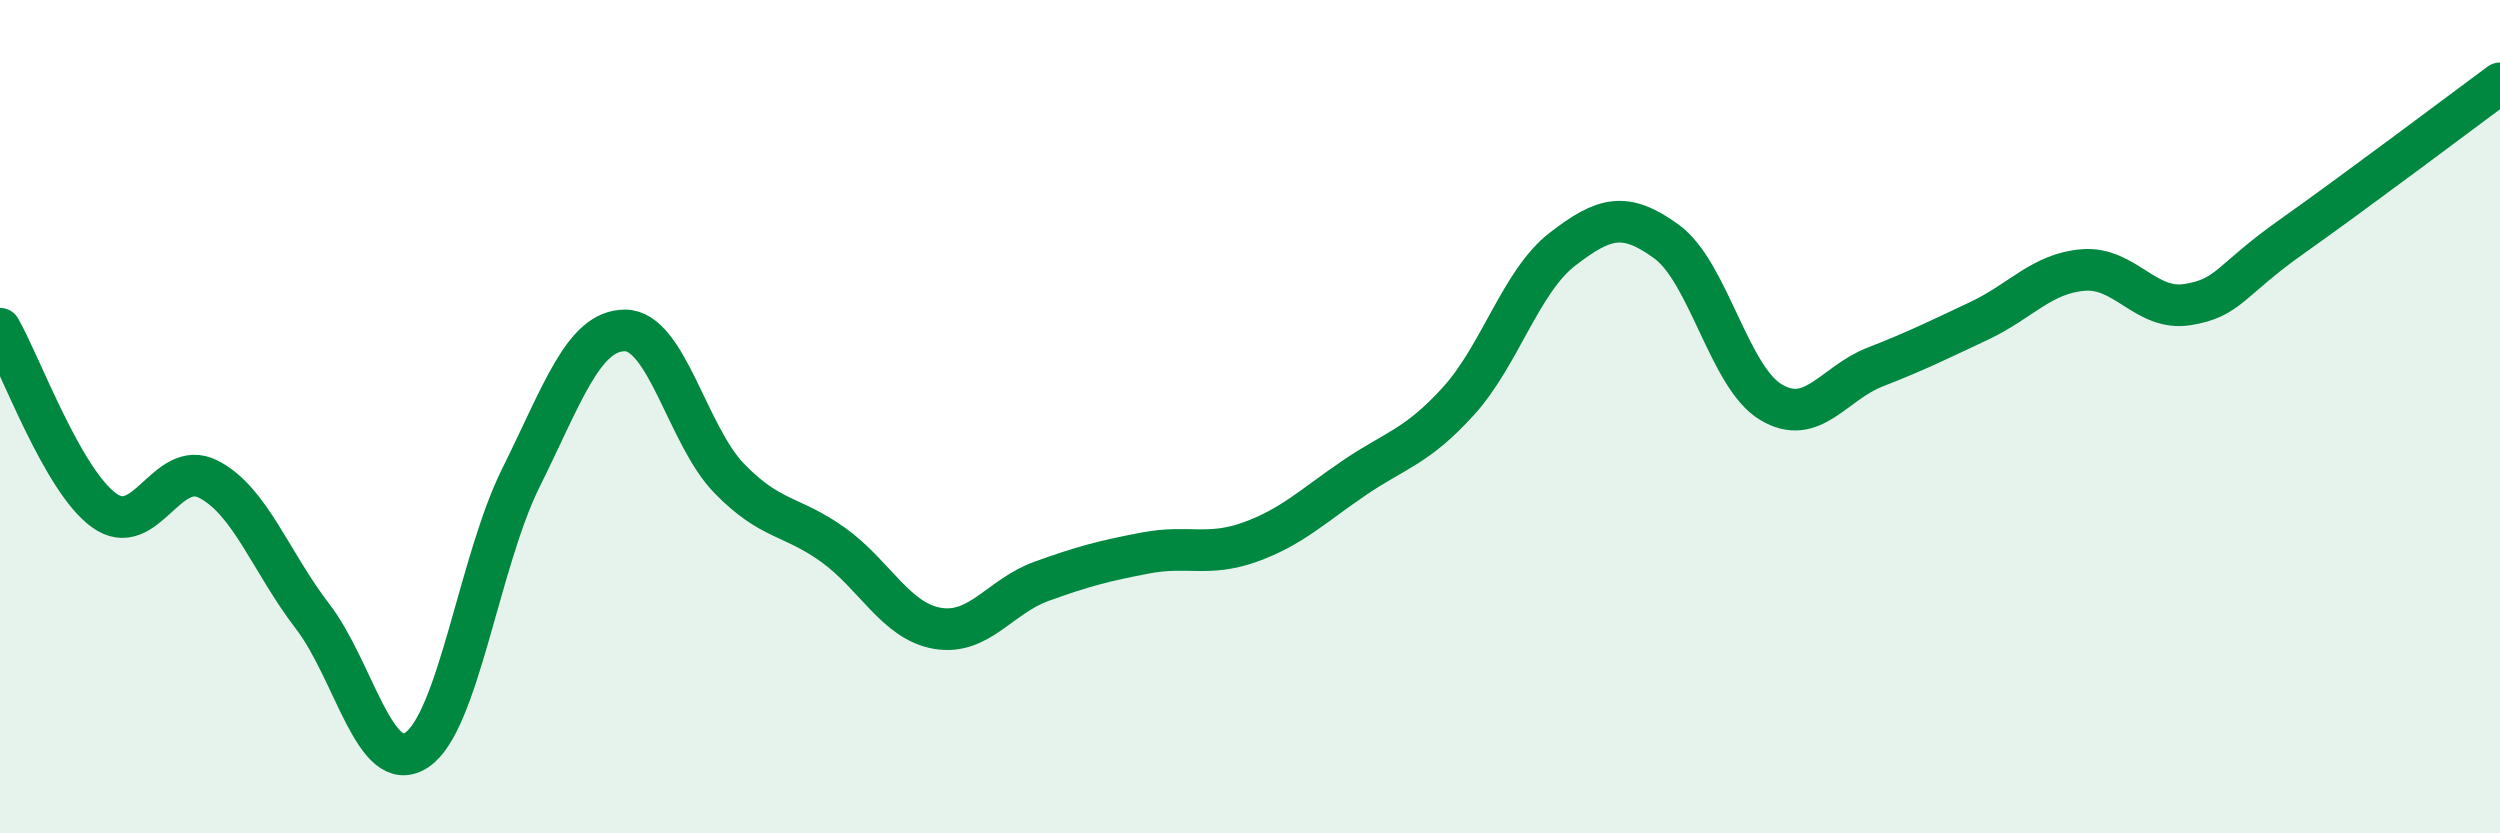 
    <svg width="60" height="20" viewBox="0 0 60 20" xmlns="http://www.w3.org/2000/svg">
      <path
        d="M 0,7.89 C 0.5,8.76 1.5,11.53 2.5,12.25 C 3.5,12.97 4,10.99 5,11.5 C 6,12.01 6.5,13.49 7.5,14.79 C 8.5,16.09 9,18.66 10,18 C 11,17.34 11.5,13.48 12.5,11.47 C 13.5,9.46 14,7.93 15,7.93 C 16,7.93 16.5,10.45 17.5,11.48 C 18.5,12.51 19,12.36 20,13.08 C 21,13.8 21.5,14.91 22.5,15.08 C 23.5,15.25 24,14.31 25,13.95 C 26,13.59 26.5,13.46 27.5,13.27 C 28.5,13.08 29,13.37 30,13.01 C 31,12.65 31.5,12.15 32.5,11.47 C 33.5,10.79 34,10.73 35,9.63 C 36,8.53 36.5,6.75 37.5,5.98 C 38.5,5.21 39,5.07 40,5.8 C 41,6.53 41.5,9.05 42.5,9.65 C 43.5,10.25 44,9.2 45,8.81 C 46,8.42 46.5,8.17 47.5,7.7 C 48.5,7.23 49,6.56 50,6.48 C 51,6.4 51.5,7.47 52.5,7.31 C 53.5,7.15 53.5,6.74 55,5.68 C 56.5,4.62 59,2.74 60,2L60 20L0 20Z"
        fill="#008740"
        opacity="0.1"
        stroke-linecap="round"
        stroke-linejoin="round"
      />
      <path
        d="M 0,7.89 C 0.5,8.76 1.5,11.53 2.5,12.25 C 3.5,12.97 4,10.99 5,11.5 C 6,12.01 6.5,13.49 7.5,14.79 C 8.5,16.09 9,18.66 10,18 C 11,17.34 11.5,13.48 12.5,11.47 C 13.5,9.46 14,7.93 15,7.93 C 16,7.93 16.5,10.45 17.5,11.48 C 18.5,12.51 19,12.36 20,13.08 C 21,13.8 21.5,14.91 22.5,15.08 C 23.5,15.25 24,14.31 25,13.95 C 26,13.59 26.5,13.46 27.5,13.27 C 28.5,13.08 29,13.37 30,13.01 C 31,12.65 31.5,12.15 32.5,11.47 C 33.5,10.79 34,10.73 35,9.63 C 36,8.53 36.5,6.75 37.5,5.98 C 38.5,5.21 39,5.07 40,5.8 C 41,6.53 41.5,9.05 42.5,9.65 C 43.5,10.25 44,9.2 45,8.81 C 46,8.42 46.5,8.17 47.5,7.7 C 48.5,7.23 49,6.56 50,6.48 C 51,6.4 51.5,7.47 52.5,7.31 C 53.5,7.15 53.5,6.74 55,5.68 C 56.5,4.62 59,2.74 60,2"
        stroke="#008740"
        stroke-width="1"
        fill="none"
        stroke-linecap="round"
        stroke-linejoin="round"
      />
    </svg>
  
